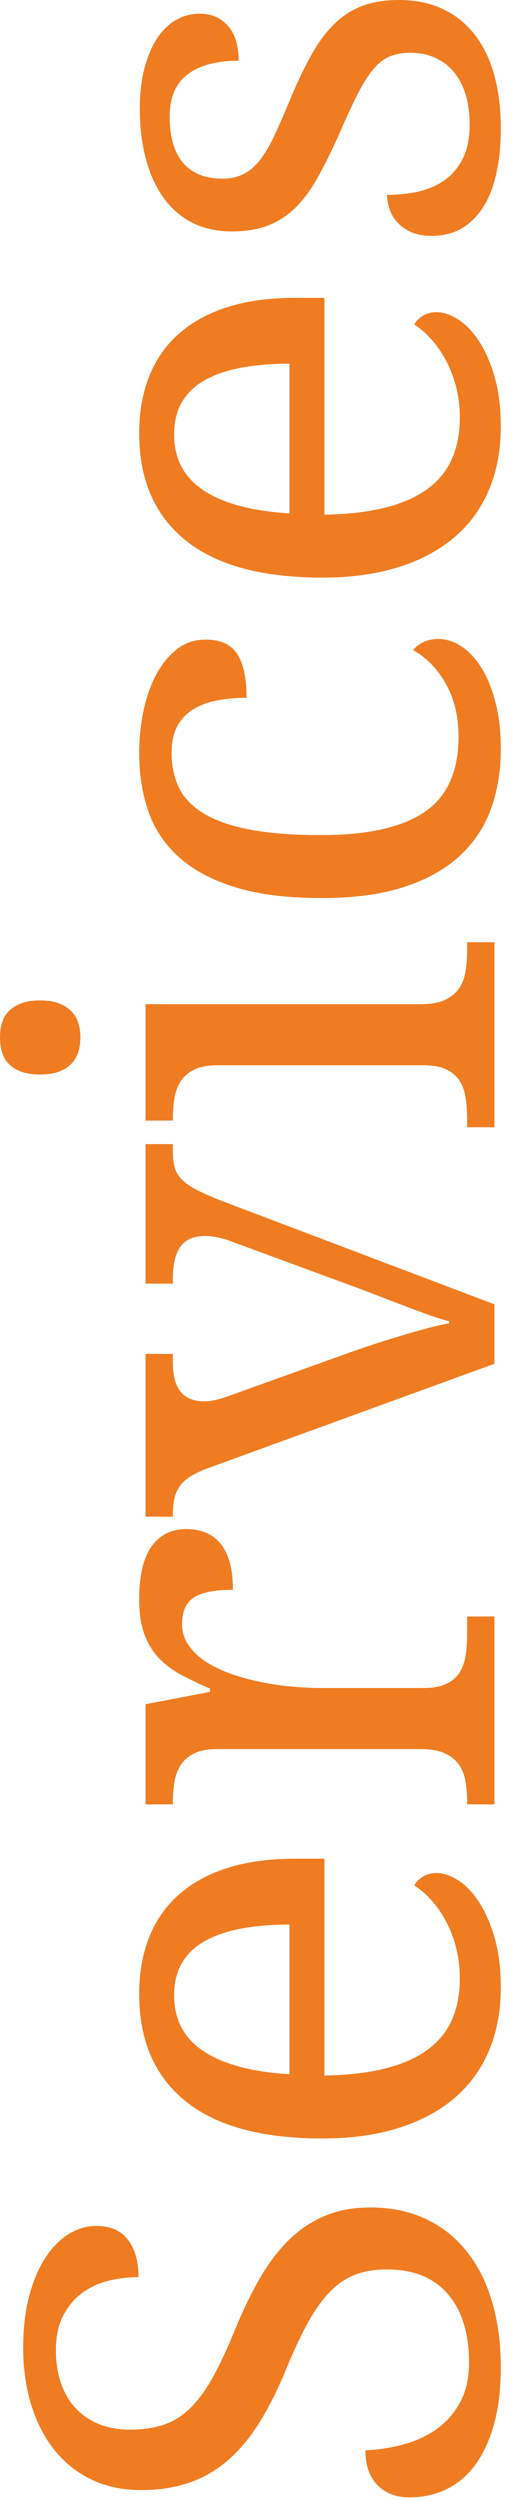 <?xml version="1.0" encoding="UTF-8" standalone="no"?>
<!DOCTYPE svg PUBLIC "-//W3C//DTD SVG 1.1//EN" "http://www.w3.org/Graphics/SVG/1.1/DTD/svg11.dtd">
<svg width="100%" height="100%" viewBox="0 0 97 480" version="1.1" xmlns="http://www.w3.org/2000/svg" xmlns:xlink="http://www.w3.org/1999/xlink" xml:space="preserve" xmlns:serif="http://www.serif.com/" style="fill-rule:evenodd;clip-rule:evenodd;stroke-linejoin:round;stroke-miterlimit:2;">
    <g transform="matrix(6.12323e-17,-1,1,6.12323e-17,-482,745.474)">
        <path d="M290.884,578.191C286.815,578.191 283.224,577.764 280.111,576.91C276.998,576.055 274.394,574.865 272.299,573.339C270.203,571.813 268.626,569.962 267.568,567.785C266.51,565.608 265.981,563.217 265.981,560.613C265.981,558.09 266.765,556.056 268.331,554.51C269.898,552.964 272.126,552.19 275.015,552.19C275.137,554.795 275.533,557.297 276.205,559.698C276.876,562.098 277.883,564.214 279.226,566.045C280.569,567.876 282.278,569.341 284.353,570.44C286.428,571.539 288.931,572.088 291.86,572.088C297.476,572.088 301.86,570.735 305.013,568.029C308.167,565.323 309.744,561.427 309.744,556.341C309.744,554.062 309.418,552.048 308.767,550.298C308.116,548.549 307.038,546.931 305.532,545.446C304.027,543.961 302.043,542.537 299.581,541.174C297.12,539.81 294.058,538.376 290.396,536.871C286.53,535.284 283.153,533.585 280.264,531.774C277.375,529.963 274.974,527.949 273.062,525.732C271.149,523.514 269.725,521.042 268.789,518.316C267.853,515.59 267.385,512.518 267.385,509.1C267.385,505.519 268.067,502.325 269.43,499.517C270.793,496.709 272.695,494.339 275.137,492.406C277.578,490.474 280.467,488.999 283.804,487.981C287.14,486.964 290.782,486.456 294.729,486.456C298.472,486.456 301.789,486.842 304.678,487.615C307.567,488.388 310.008,489.426 312.002,490.728C313.996,492.03 315.511,493.525 316.549,495.214C317.587,496.903 318.105,498.663 318.105,500.494C318.105,503.179 317.22,505.204 315.45,506.567C313.68,507.93 311.29,508.611 308.279,508.611C308.279,506.658 308.045,504.736 307.577,502.844C307.109,500.951 306.326,499.263 305.227,497.778C304.128,496.292 302.684,495.082 300.894,494.146C299.103,493.21 296.886,492.742 294.241,492.742C291.84,492.742 289.694,493.078 287.802,493.749C285.909,494.421 284.312,495.377 283.01,496.618C281.708,497.859 280.711,499.354 280.02,501.104C279.328,502.854 278.982,504.807 278.982,506.963C278.982,509.445 279.307,511.633 279.958,513.525C280.61,515.417 281.698,517.126 283.224,518.652C284.75,520.177 286.754,521.622 289.236,522.985C291.718,524.348 294.77,525.762 298.391,527.227C302.053,528.733 305.319,530.319 308.187,531.988C311.056,533.656 313.487,535.518 315.481,537.573C317.475,539.627 319.001,541.926 320.059,544.469C321.117,547.013 321.646,549.891 321.646,553.106C321.646,557.053 320.923,560.583 319.479,563.696C318.034,566.808 315.969,569.443 313.284,571.6C310.598,573.756 307.363,575.394 303.579,576.513C299.795,577.632 295.563,578.191 290.884,578.191Z" style="fill:rgb(239,124,33);fill-rule:nonzero;"/>
        <path d="M362.356,515.447C357.717,515.447 354.147,517.329 351.644,521.093C349.142,524.857 347.667,530.36 347.219,537.603L375.967,537.603C375.967,534.307 375.723,531.296 375.234,528.57C374.746,525.844 373.973,523.504 372.915,521.551C371.857,519.598 370.463,518.092 368.734,517.034C367.005,515.976 364.879,515.447 362.356,515.447ZM363.882,578.191C359.365,578.191 355.306,577.428 351.705,575.903C348.104,574.377 345.063,572.149 342.581,569.219C340.098,566.29 338.196,562.699 336.874,558.447C335.551,554.194 334.89,549.362 334.89,543.951C334.89,532.273 337.291,523.484 342.092,517.583C346.894,511.683 353.73,508.733 362.6,508.733C366.628,508.733 370.25,509.364 373.464,510.625C376.679,511.887 379.405,513.769 381.643,516.271C383.881,518.774 385.6,521.886 386.801,525.61C388.001,529.333 388.601,533.656 388.601,538.58L388.601,544.317L346.975,544.317C347.056,548.874 347.514,552.791 348.348,556.066C349.183,559.342 350.383,562.037 351.949,564.153C353.516,566.269 355.439,567.826 357.717,568.823C359.996,569.819 362.62,570.318 365.591,570.318C367.747,570.318 369.751,570.074 371.603,569.585C373.454,569.097 375.133,568.446 376.638,567.632C378.144,566.819 379.476,565.893 380.636,564.855C381.796,563.818 382.742,562.729 383.474,561.59C384.044,561.834 384.583,562.343 385.092,563.116C385.6,563.889 385.854,564.804 385.854,565.862C385.854,567.124 385.407,568.477 384.512,569.921C383.617,571.366 382.253,572.698 380.422,573.919C378.591,575.14 376.302,576.157 373.556,576.971C370.809,577.785 367.585,578.191 363.882,578.191Z" style="fill:rgb(239,124,33);fill-rule:nonzero;"/>
        <path d="M435.11,576.971L399.038,576.971L399.038,571.722L399.404,571.722C400.828,571.722 402.161,571.62 403.402,571.417C404.643,571.213 405.721,570.796 406.637,570.165C407.552,569.535 408.285,568.629 408.834,567.449C409.384,566.269 409.658,564.703 409.658,562.75L409.658,523.748C409.658,521.917 409.384,520.442 408.834,519.323C408.285,518.204 407.542,517.339 406.606,516.729C405.671,516.119 404.582,515.712 403.341,515.508C402.1,515.305 400.788,515.203 399.404,515.203L399.038,515.203L399.038,509.954L418.264,509.954L420.645,522.344L421.255,522.344C422.069,520.472 422.903,518.713 423.757,517.065C424.612,515.417 425.66,513.972 426.901,512.731C428.142,511.49 429.678,510.514 431.509,509.802C433.34,509.089 435.639,508.733 438.406,508.733C442.963,508.733 446.351,509.527 448.568,511.114C450.786,512.701 451.895,514.939 451.895,517.828C451.895,519.13 451.681,520.33 451.254,521.429C450.826,522.527 450.145,523.473 449.209,524.267C448.273,525.06 447.073,525.671 445.608,526.098C444.143,526.525 442.353,526.739 440.237,526.739C440.237,523.28 439.749,520.788 438.772,519.262C437.795,517.736 436.086,516.973 433.645,516.973C432.099,516.973 430.715,517.411 429.495,518.285C428.274,519.16 427.206,520.32 426.29,521.764C425.375,523.209 424.602,524.867 423.971,526.739C423.34,528.611 422.832,530.533 422.445,532.507C422.059,534.48 421.784,536.443 421.621,538.396C421.458,540.35 421.377,542.12 421.377,543.707L421.377,563.36C421.377,565.191 421.652,566.666 422.201,567.785C422.75,568.904 423.493,569.748 424.429,570.318C425.365,570.888 426.453,571.264 427.694,571.447C428.935,571.63 430.247,571.722 431.631,571.722L435.11,571.722L435.11,576.971Z" style="fill:rgb(239,124,33);fill-rule:nonzero;"/>
        <path d="M454.275,515.203L454.275,509.954L485.525,509.954L485.525,515.203L483.938,515.203C481.415,515.203 479.533,515.691 478.292,516.668C477.051,517.645 476.431,519.17 476.431,521.246C476.431,521.937 476.512,522.639 476.675,523.351C476.838,524.063 477.082,524.887 477.407,525.823L485.891,549.444C486.42,550.909 486.969,552.526 487.539,554.296C488.109,556.066 488.648,557.806 489.156,559.515C489.665,561.224 490.123,562.841 490.53,564.367C490.937,565.893 491.222,567.185 491.384,568.243L491.812,568.243C492.015,567.347 492.351,566.239 492.819,564.916C493.287,563.594 493.816,562.149 494.406,560.583C494.996,559.016 495.606,557.419 496.237,555.792C496.867,554.164 497.467,552.597 498.037,551.092L507.009,526.739C507.416,525.722 507.711,524.745 507.894,523.809C508.077,522.873 508.169,522.059 508.169,521.368C508.169,519.211 507.487,517.645 506.124,516.668C504.761,515.691 502.696,515.203 499.929,515.203L499.014,515.203L499.014,509.954L525.808,509.954L525.808,515.203L524.282,515.203C523.062,515.203 522.024,515.335 521.169,515.6C520.315,515.864 519.542,516.363 518.85,517.095C518.158,517.828 517.497,518.825 516.866,520.086C516.236,521.347 515.534,522.975 514.761,524.969L495.046,576.971L483.633,576.971L463.552,521.856C463.064,520.554 462.555,519.476 462.026,518.621C461.497,517.767 460.887,517.085 460.195,516.576C459.504,516.068 458.71,515.712 457.815,515.508C456.92,515.305 455.862,515.203 454.641,515.203L454.275,515.203Z" style="fill:rgb(239,124,33);fill-rule:nonzero;"/>
        <path d="M530.691,571.722C532.074,571.722 533.387,571.63 534.628,571.447C535.869,571.264 536.957,570.888 537.893,570.318C538.829,569.748 539.572,568.904 540.121,567.785C540.67,566.666 540.945,565.191 540.945,563.36L540.945,523.748C540.945,521.917 540.67,520.442 540.121,519.323C539.572,518.204 538.829,517.339 537.893,516.729C536.957,516.119 535.869,515.712 534.628,515.508C533.387,515.305 532.074,515.203 530.691,515.203L530.325,515.203L530.325,509.954L552.664,509.954L552.664,562.75C552.664,564.703 552.938,566.269 553.488,567.449C554.037,568.629 554.769,569.535 555.685,570.165C556.6,570.796 557.689,571.213 558.95,571.417C560.212,571.62 561.534,571.722 562.917,571.722L564.565,571.722L564.565,576.971L529.043,576.971L529.043,571.722L530.691,571.722ZM539.175,489.69C539.175,488.226 539.358,487.005 539.724,486.028C540.09,485.052 540.599,484.258 541.25,483.648C541.901,483.038 542.654,482.61 543.508,482.366C544.363,482.122 545.299,482 546.316,482C547.292,482 548.208,482.122 549.063,482.366C549.917,482.61 550.66,483.038 551.29,483.648C551.921,484.258 552.43,485.052 552.816,486.028C553.203,487.005 553.396,488.226 553.396,489.69C553.396,491.155 553.203,492.376 552.816,493.353C552.43,494.329 551.921,495.123 551.29,495.733C550.66,496.343 549.917,496.781 549.063,497.045C548.208,497.31 547.292,497.442 546.316,497.442C545.299,497.442 544.363,497.31 543.508,497.045C542.654,496.781 541.901,496.343 541.25,495.733C540.599,495.123 540.09,494.329 539.724,493.353C539.358,492.376 539.175,491.155 539.175,489.69Z" style="fill:rgb(239,124,33);fill-rule:nonzero;"/>
        <path d="M601.553,578.191C597.402,578.191 593.577,577.551 590.078,576.269C586.579,574.987 583.568,572.963 581.045,570.196C578.522,567.429 576.559,563.879 575.155,559.545C573.751,555.212 573.049,549.973 573.049,543.829C573.049,537.155 573.751,531.571 575.155,527.074C576.559,522.578 578.512,518.967 581.014,516.241C583.517,513.514 586.467,511.582 589.865,510.442C593.262,509.303 596.934,508.733 600.881,508.733C603.486,508.733 606.08,508.988 608.663,509.496C611.247,510.005 613.577,510.788 615.652,511.846C617.727,512.904 619.416,514.237 620.718,515.844C622.02,517.451 622.671,519.333 622.671,521.49C622.671,524.379 621.735,526.413 619.863,527.593C617.992,528.773 615.204,529.363 611.501,529.363C611.501,527.41 611.339,525.559 611.013,523.809C610.688,522.059 610.128,520.523 609.335,519.201C608.541,517.878 607.463,516.841 606.1,516.088C604.737,515.335 602.997,514.959 600.881,514.959C598.481,514.959 596.314,515.407 594.381,516.302C592.448,517.197 590.79,518.743 589.407,520.94C588.023,523.138 586.965,526.088 586.233,529.791C585.5,533.493 585.134,538.132 585.134,543.707C585.134,552.577 586.609,559.189 589.559,563.543C592.509,567.897 597.341,570.074 604.055,570.074C607.921,570.074 611.298,569.26 614.187,567.632C617.076,566.005 619.233,563.909 620.657,561.346C621.267,561.834 621.776,562.485 622.183,563.299C622.59,564.113 622.793,565.089 622.793,566.229C622.793,567.653 622.345,569.077 621.45,570.501C620.555,571.925 619.222,573.207 617.452,574.346C615.682,575.486 613.475,576.411 610.83,577.123C608.185,577.835 605.093,578.191 601.553,578.191Z" style="fill:rgb(239,124,33);fill-rule:nonzero;"/>
        <path d="M662.039,515.447C657.4,515.447 653.829,517.329 651.327,521.093C648.824,524.857 647.349,530.36 646.902,537.603L675.649,537.603C675.649,534.307 675.405,531.296 674.917,528.57C674.429,525.844 673.656,523.504 672.598,521.551C671.54,519.598 670.146,518.092 668.417,517.034C666.687,515.976 664.561,515.447 662.039,515.447ZM663.564,578.191C659.048,578.191 654.989,577.428 651.388,575.903C647.787,574.377 644.745,572.149 642.263,569.219C639.781,566.29 637.879,562.699 636.556,558.447C635.234,554.194 634.573,549.362 634.573,543.951C634.573,532.273 636.973,523.484 641.775,517.583C646.576,511.683 653.412,508.733 662.283,508.733C666.311,508.733 669.932,509.364 673.147,510.625C676.361,511.887 679.088,513.769 681.326,516.271C683.564,518.774 685.283,521.886 686.483,525.61C687.684,529.333 688.284,533.656 688.284,538.58L688.284,544.317L646.658,544.317C646.739,548.874 647.197,552.791 648.031,556.066C648.865,559.342 650.066,562.037 651.632,564.153C653.199,566.269 655.121,567.826 657.4,568.823C659.679,569.819 662.303,570.318 665.273,570.318C667.43,570.318 669.434,570.074 671.285,569.585C673.137,569.097 674.815,568.446 676.321,567.632C677.826,566.819 679.159,565.893 680.319,564.855C681.478,563.818 682.424,562.729 683.157,561.59C683.726,561.834 684.266,562.343 684.774,563.116C685.283,563.889 685.537,564.804 685.537,565.862C685.537,567.124 685.09,568.477 684.194,569.921C683.299,571.366 681.936,572.698 680.105,573.919C678.274,575.14 675.985,576.157 673.239,576.971C670.492,577.785 667.267,578.191 663.564,578.191Z" style="fill:rgb(239,124,33);fill-rule:nonzero;"/>
        <path d="M720.815,578.191C717.682,578.191 714.844,577.917 712.301,577.367C709.758,576.818 707.591,575.984 705.801,574.865C704.01,573.746 702.627,572.363 701.65,570.715C700.674,569.067 700.186,567.144 700.186,564.947C700.186,563.278 700.46,561.885 701.01,560.766C701.559,559.647 702.23,558.762 703.024,558.111C703.817,557.46 704.672,557.002 705.587,556.738C706.503,556.473 707.327,556.341 708.059,556.341C708.059,558.538 708.283,560.593 708.73,562.505C709.178,564.418 709.931,566.096 710.989,567.541C712.047,568.985 713.44,570.125 715.17,570.959C716.899,571.793 719.025,572.21 721.548,572.21C723.786,572.21 725.759,571.935 727.468,571.386C729.177,570.837 730.612,570.064 731.771,569.067C732.931,568.07 733.816,566.869 734.426,565.466C735.037,564.062 735.342,562.526 735.342,560.857C735.342,559.311 735.108,557.979 734.64,556.86C734.172,555.741 733.358,554.693 732.198,553.716C731.039,552.74 729.462,551.743 727.468,550.726C725.474,549.708 722.972,548.549 719.961,547.247C716.746,545.822 713.949,544.449 711.569,543.127C709.188,541.804 707.225,540.37 705.679,538.824C704.132,537.278 702.973,535.518 702.2,533.544C701.427,531.571 701.04,529.221 701.04,526.495C701.04,523.646 701.6,521.124 702.719,518.926C703.837,516.729 705.435,514.888 707.51,513.403C709.585,511.917 712.067,510.788 714.956,510.015C717.845,509.242 721.06,508.855 724.6,508.855C727.57,508.855 730.194,509.161 732.473,509.771C734.752,510.381 736.664,511.205 738.21,512.243C739.757,513.281 740.916,514.501 741.689,515.905C742.463,517.309 742.849,518.784 742.849,520.33C742.849,522.609 742.066,524.43 740.499,525.793C738.933,527.156 736.705,527.837 733.816,527.837C733.816,523.646 732.951,520.391 731.222,518.072C729.493,515.752 726.777,514.593 723.074,514.593C720.958,514.593 719.147,514.837 717.642,515.325C716.136,515.813 714.905,516.505 713.949,517.4C712.993,518.296 712.291,519.354 711.843,520.574C711.396,521.795 711.172,523.138 711.172,524.603C711.172,526.189 711.457,527.563 712.026,528.722C712.596,529.882 713.501,530.95 714.742,531.927C715.983,532.903 717.591,533.849 719.564,534.765C721.538,535.68 723.908,536.708 726.675,537.847C729.971,539.231 732.799,540.594 735.159,541.937C737.519,543.279 739.462,544.744 740.988,546.331C742.513,547.918 743.643,549.708 744.375,551.702C745.107,553.696 745.474,555.995 745.474,558.599C745.474,561.854 744.884,564.703 743.704,567.144C742.524,569.585 740.855,571.63 738.699,573.278C736.542,574.926 733.948,576.157 730.917,576.971C727.885,577.785 724.518,578.191 720.815,578.191Z" style="fill:rgb(239,124,33);fill-rule:nonzero;"/>
    </g>
</svg>
